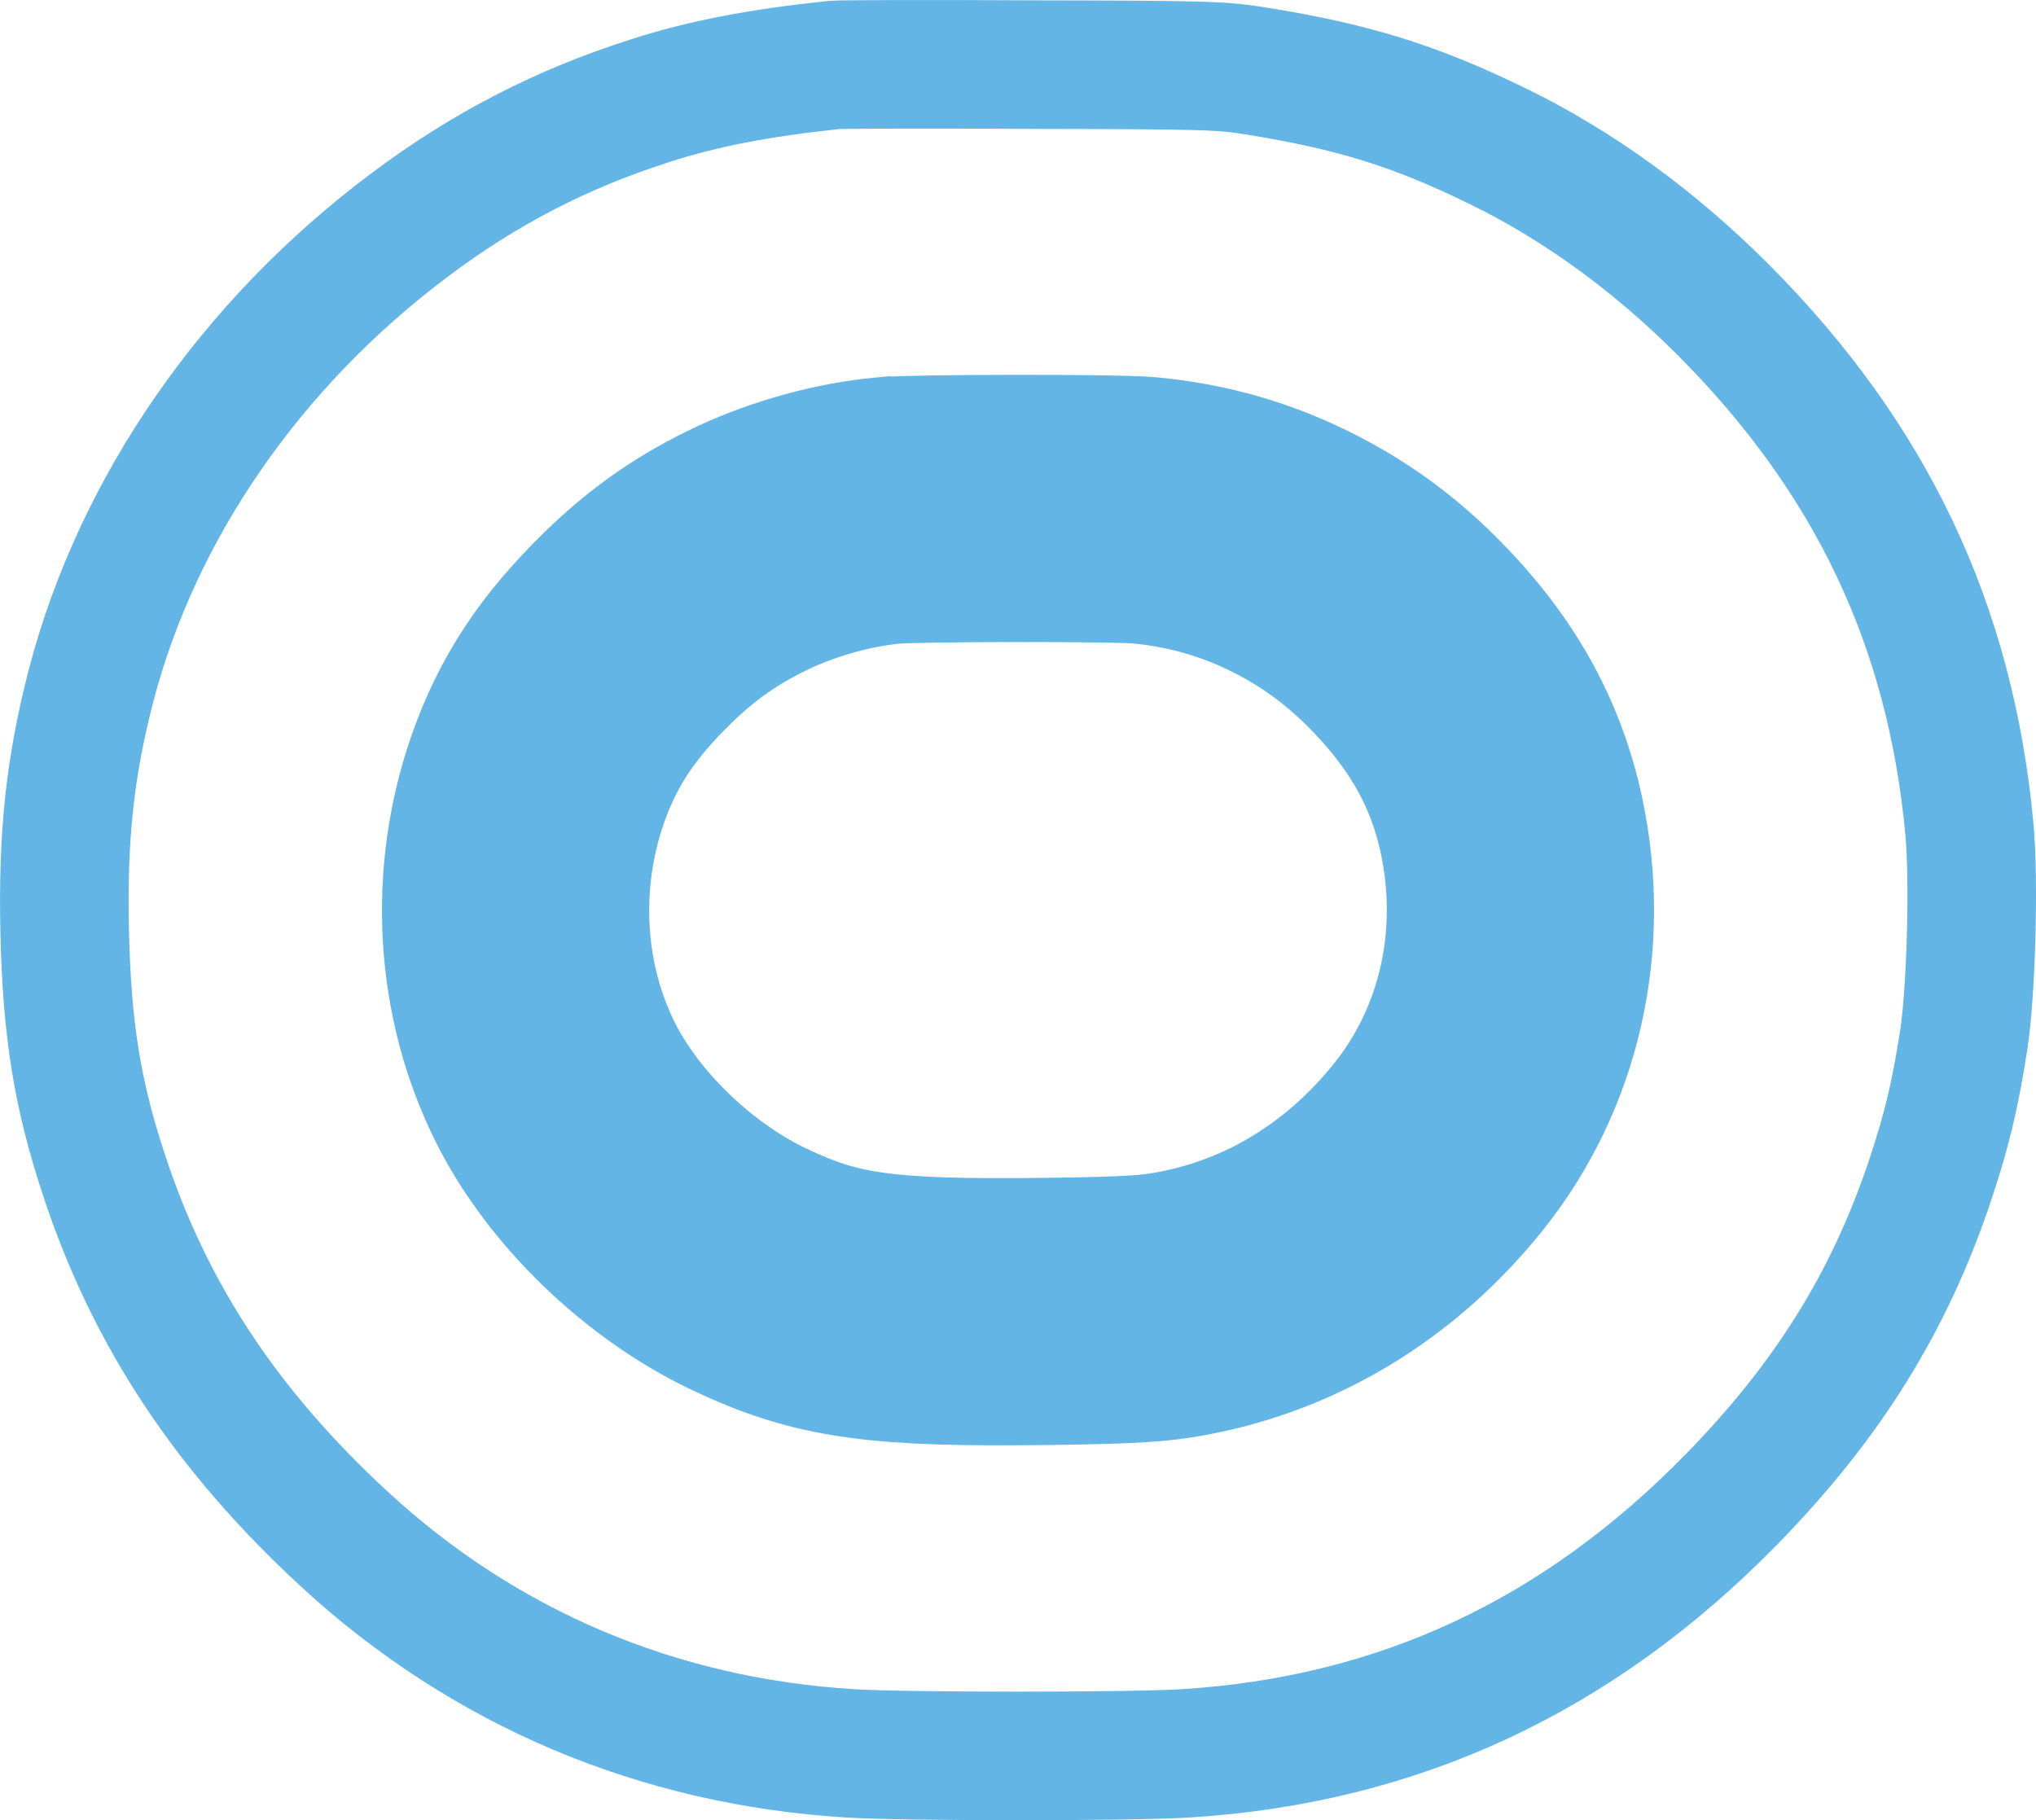 <svg viewBox="0 0 763.75 682.87" xmlns="http://www.w3.org/2000/svg"><g fill="none" stroke="#63b5e5" stroke-miterlimit="10"><path d="m471.57 26.7c36.11 5.8 59.54 13.11 90.28 28.16 30.2 14.72 58.68 35.47 84.37 61.15 55.67 55.78 85.44 118.54 92.54 194.96 1.83 19.56.64 60.72-2.04 78.67-3.33 21.49-6.34 33.96-12.57 52.77-15.26 45.78-38.37 82.97-74.59 120.05-57.71 59-125.21 90.39-204.85 95.33-20.85 1.29-104.89 1.29-125.74.0-72.33-4.41-137.35-32.03-189.69-80.28-44.39-40.95-73.08-84.37-90.28-136.71-10-30.2-13.86-54.6-14.72-90.6-.86-36.43 1.93-62.23 9.89-93.07 17.41-66.53 59.86-128 119.3-172.6 28.16-21.17 57.07-36.11 90.39-46.75 19.56-6.34 40.73-10.42 69.21-13.43 2.04-.21 35.47-.32 74.16-.11 65.77.11 71.36.32 84.37 2.47z" stroke-width="48.23"/><path d="m333.15 191.52c-16.55 1.58-34.44 6.47-50.11 13.69-16.86 7.9-30.32 17.15-43.78 30.31-18.84 18.35-29.93 35.12-37.53 56.78-13.06 37.46-10.69 79.2 6.65 113.87 14.25 28.43 42.36 55.58 72.36 69.87 29.37 13.99 49.09 16.77 112.98 15.94 33.09-.45 41.17-1.05 54.39-3.91 35.71-7.75 67.37-27.75 91.44-57.76 26.6-33.17 36.66-77.09 27.47-120.49-5.86-27.6-19-50.77-41.25-72.95-13.93-13.84-28.82-24.14-46.63-32.27-15.83-7.22-32.38-11.51-50.11-13.16-10.45-.98-85.58-.9-95.87.08z" stroke-width="100.24"/></g></svg>